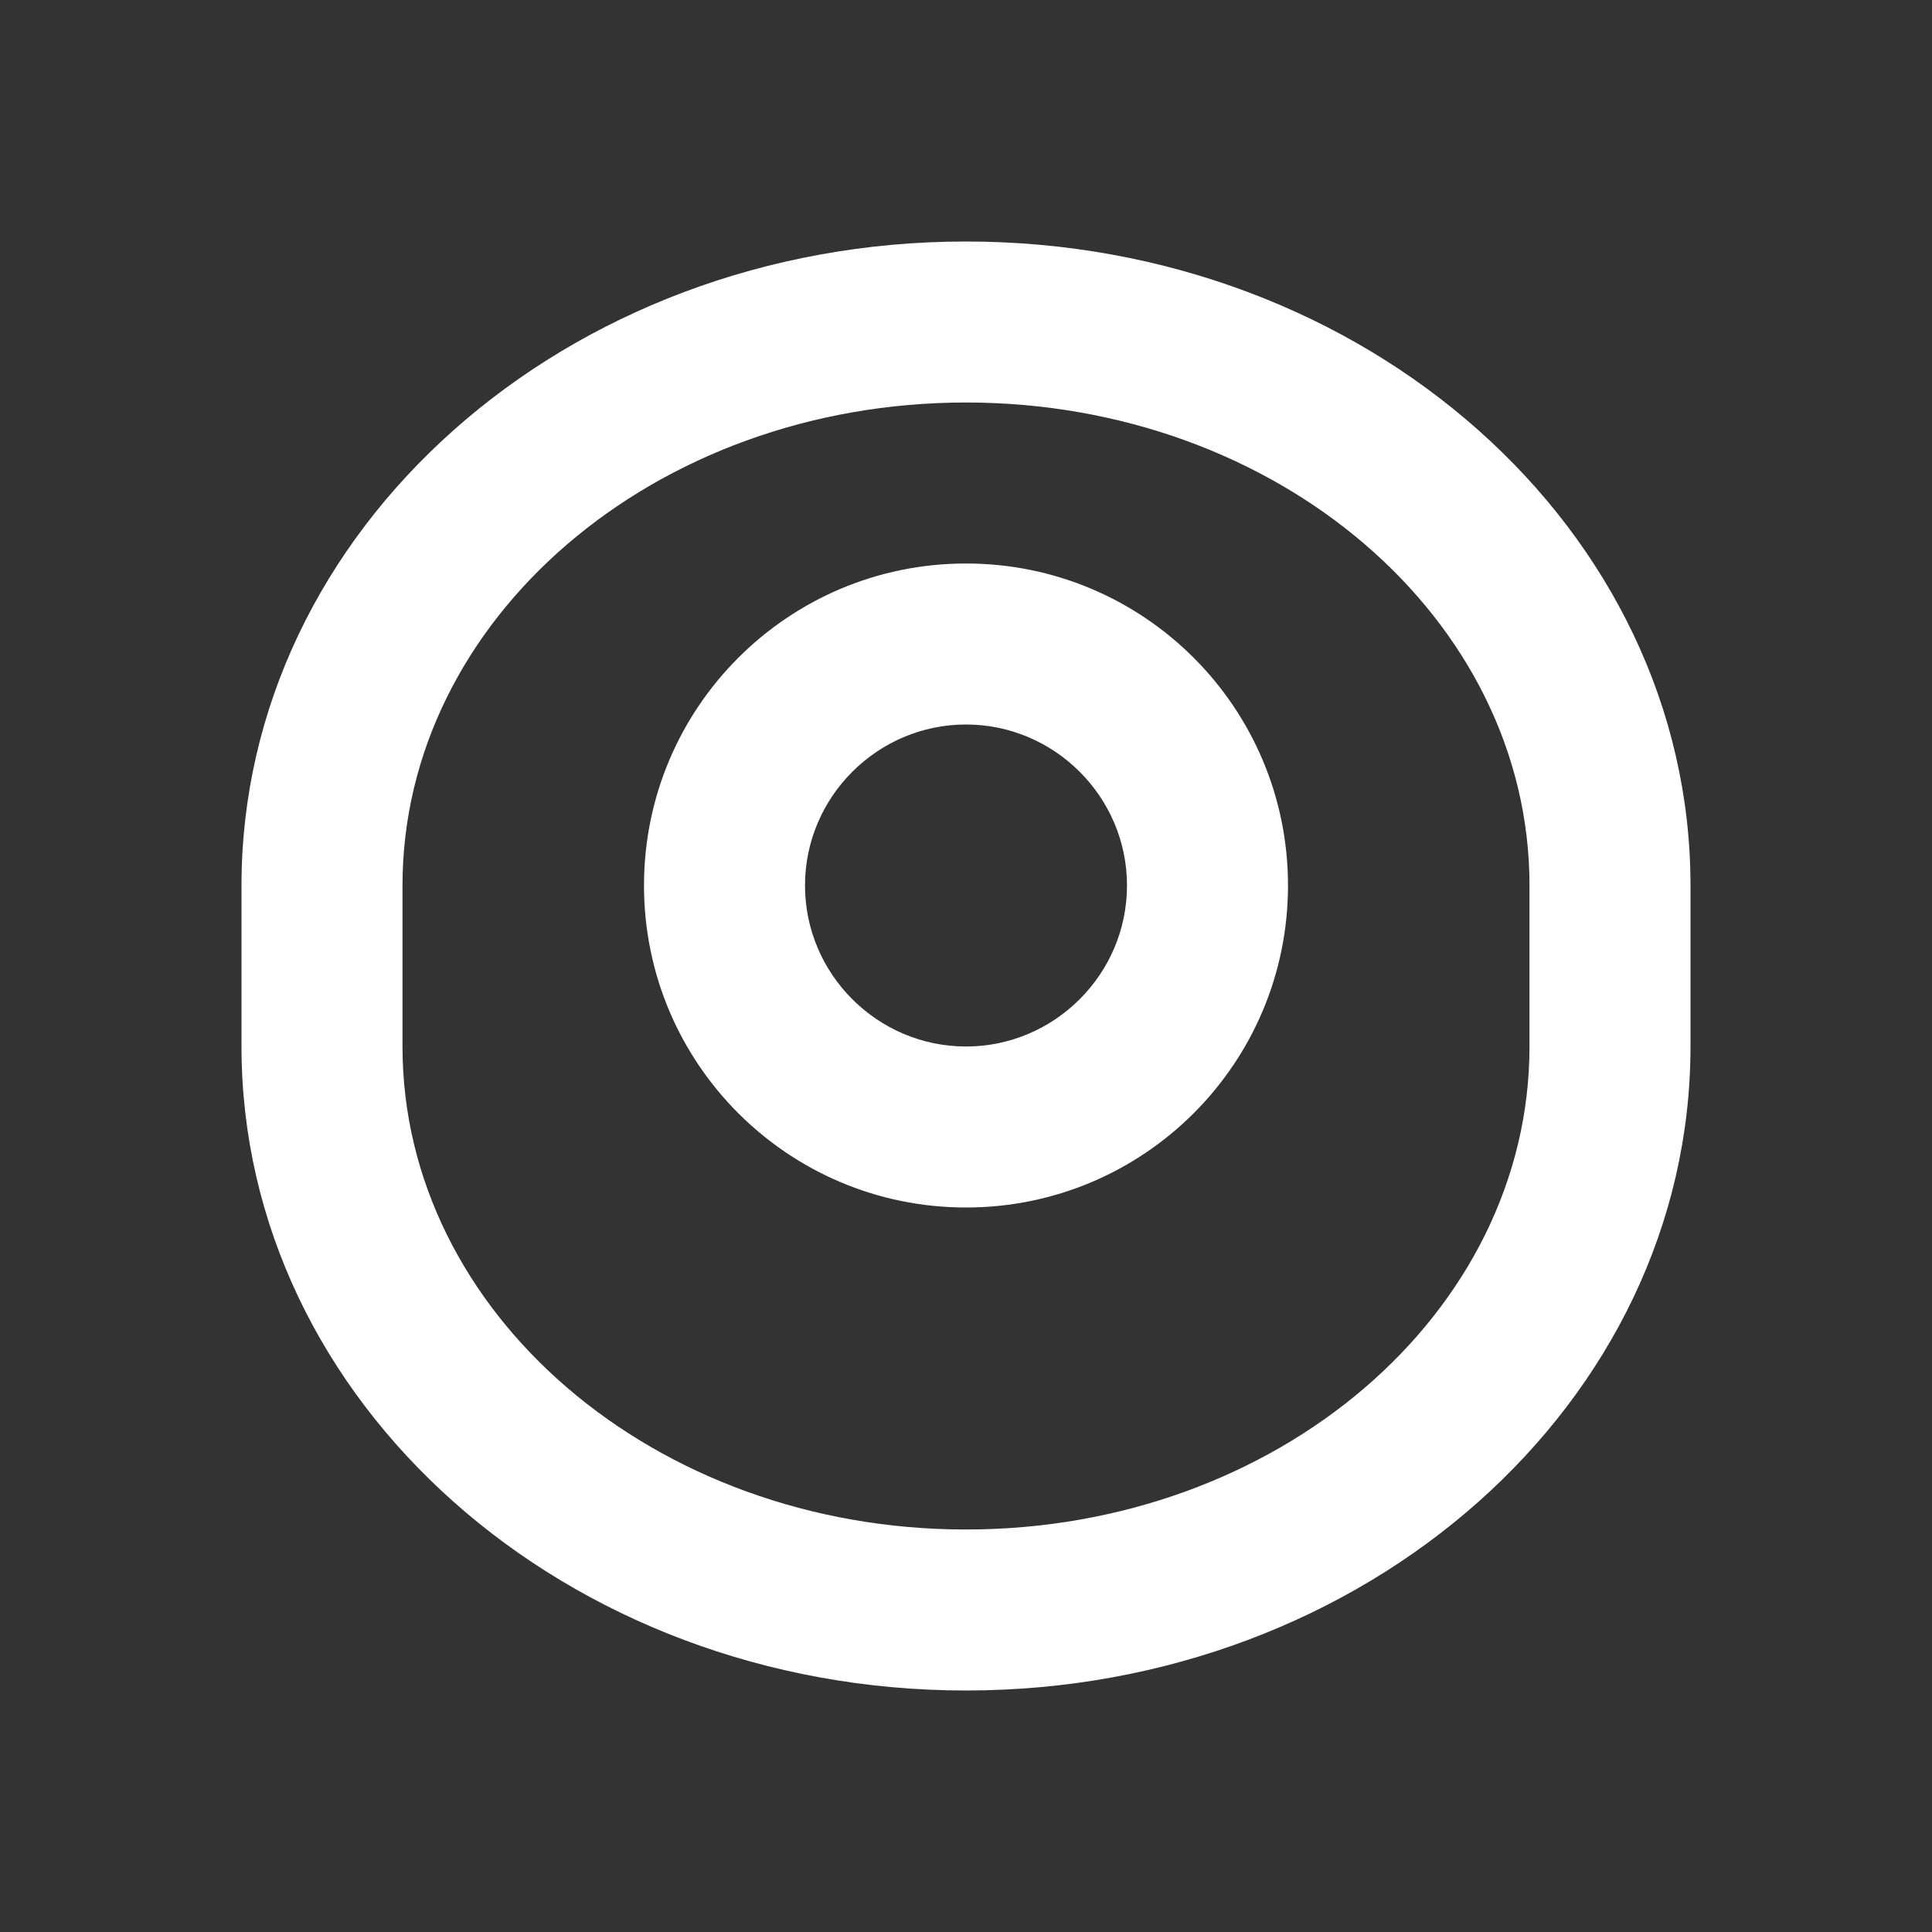 <svg xmlns:xlink="http://www.w3.org/1999/xlink" class="TechnologyShowcase_categoryIcon__OvQQn" width="24" height="24" viewBox="0 0 24 24" fill="none" xmlns="http://www.w3.org/2000/svg"><rect x="0" y="0" width="24" height="24" fill="#333333" stroke="none"/><path d="M12 3C7.03 3 3 6.58 3 11V13C3 17.42 7.03 21 12 21C16.97 21 21 17.42 21 13V11C21 6.58 16.97 3 12 3ZM12 5C15.87 5 19 7.69 19 11V13C19 16.31 15.87 19 12 19C8.13 19 5 16.31 5 13V11C5 7.69 8.13 5 12 5ZM12 7C9.79 7 8 8.79 8 11C8 13.21 9.79 15 12 15C14.21 15 16 13.21 16 11C16 8.79 14.21 7 12 7ZM12 9C13.1 9 14 9.9 14 11C14 12.1 13.1 13 12 13C10.9 13 10 12.1 10 11C10 9.9 10.9 9 12 9Z" fill="#FFFFFF"></path></svg>